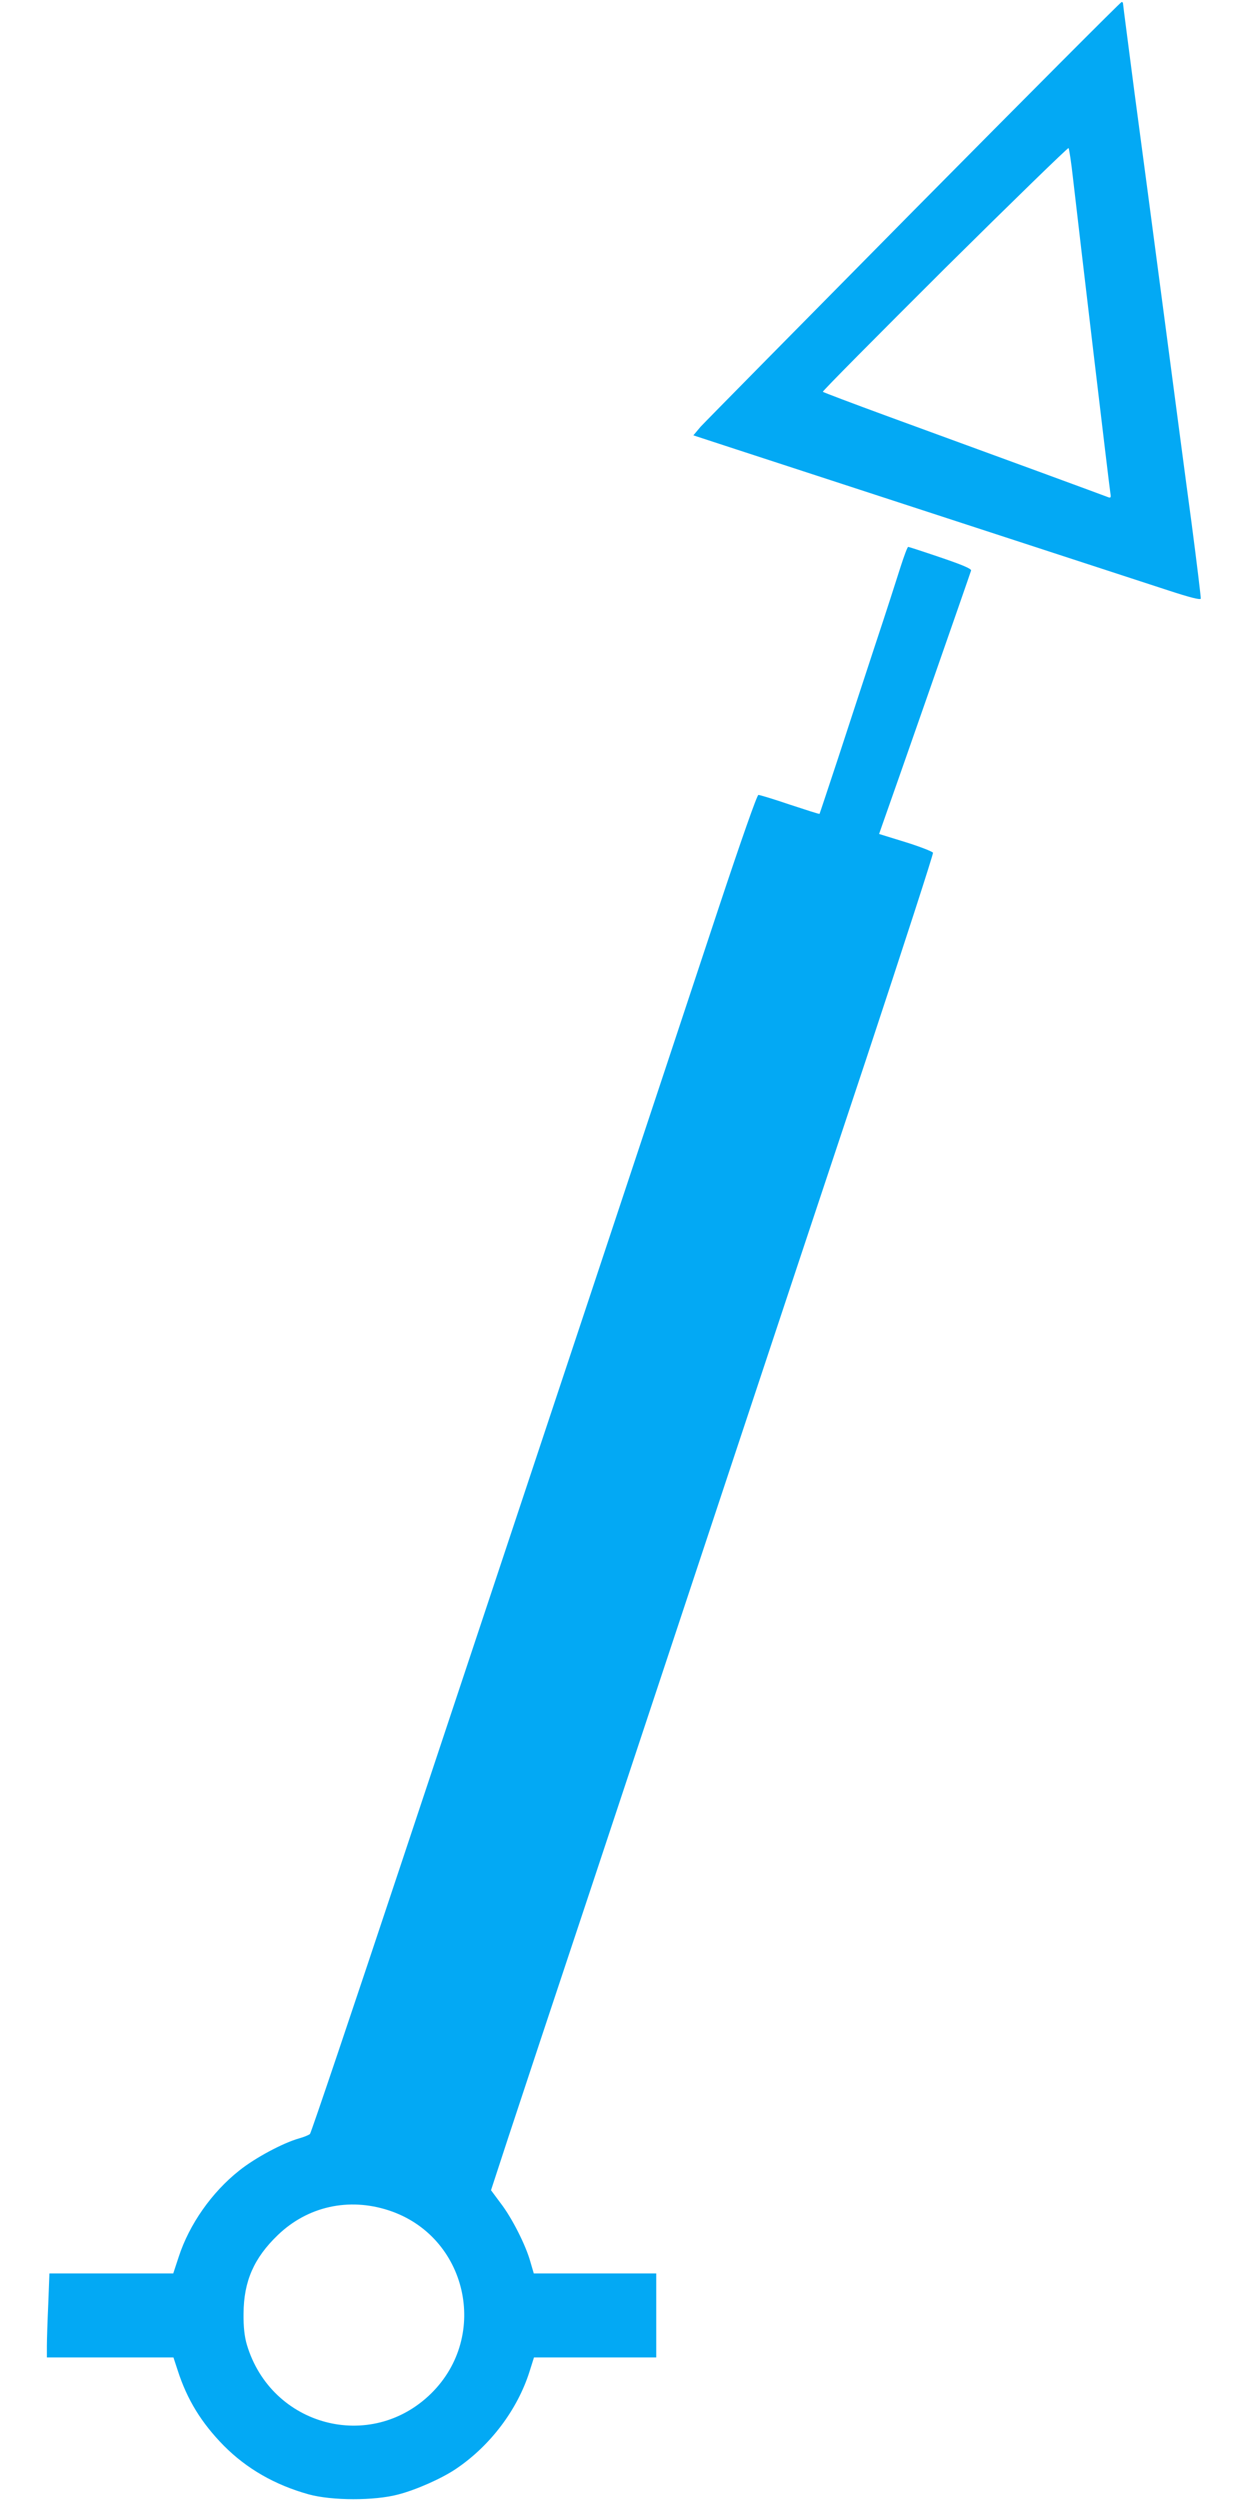 <?xml version="1.0" standalone="no"?>
<!DOCTYPE svg PUBLIC "-//W3C//DTD SVG 20010904//EN"
 "http://www.w3.org/TR/2001/REC-SVG-20010904/DTD/svg10.dtd">
<svg version="1.0" xmlns="http://www.w3.org/2000/svg"
 width="640pt" height="1280pt" viewBox="0 0 640 1280"
 preserveAspectRatio="xMidYMid meet">
<g transform="translate(0,1280) scale(0.1,-0.1)"
fill="#03a9f4" stroke="none">
<path d="M4680 11724 c-580 -587 -1072 -1086 -1093 -1109 l-37 -44 217 -71
c218 -71 508 -166 913 -298 731 -239 1165 -380 1305 -426 104 -34 161 -49 163
-41 1 6 -20 180 -47 386 -28 206 -91 685 -141 1064 -50 380 -118 892 -151
1138 -32 247 -59 452 -59 458 0 5 -3 9 -7 9 -5 0 -483 -480 -1063 -1066z m814
161 c34 -297 186 -1581 191 -1609 4 -24 2 -27 -13 -21 -17 7 -556 205 -1131
415 -177 65 -325 121 -328 124 -3 3 278 286 623 630 346 343 632 621 635 618
3 -4 14 -74 23 -157z"/>
<path d="M4611 9898 c-18 -57 -76 -238 -131 -403 -54 -165 -140 -426 -190
-580 -51 -154 -93 -281 -94 -282 -1 -2 -69 20 -151 47 -82 28 -155 50 -162 50
-7 0 -88 -231 -203 -577 -105 -318 -407 -1228 -671 -2023 -264 -795 -690
-2075 -946 -2845 -256 -770 -470 -1405 -476 -1411 -7 -6 -32 -16 -57 -23 -81
-23 -224 -99 -306 -165 -140 -111 -255 -275 -309 -441 l-28 -85 -317 0 -317 0
-6 -158 c-4 -86 -7 -183 -7 -214 l0 -58 324 0 324 0 22 -67 c48 -149 121 -268
236 -385 117 -118 262 -201 434 -249 120 -33 337 -33 458 -1 93 24 226 83 299
133 174 118 312 301 374 496 l23 73 313 0 313 0 0 215 0 215 -314 0 -313 0
-17 58 c-23 85 -95 227 -153 302 l-49 66 88 269 c49 149 241 729 428 1290 186
561 500 1508 698 2105 198 597 516 1555 707 2128 190 574 344 1049 342 1056
-3 6 -66 31 -140 54 l-136 42 15 43 c48 134 453 1294 456 1306 2 9 -45 29
-157 67 -88 30 -162 54 -165 54 -4 0 -21 -46 -39 -102z m-2621 -8415 c401
-131 519 -641 217 -938 -309 -303 -818 -168 -943 250 -12 41 -18 91 -17 160 1
165 53 284 176 402 152 146 362 193 567 126z"/>
</g>
</svg>
